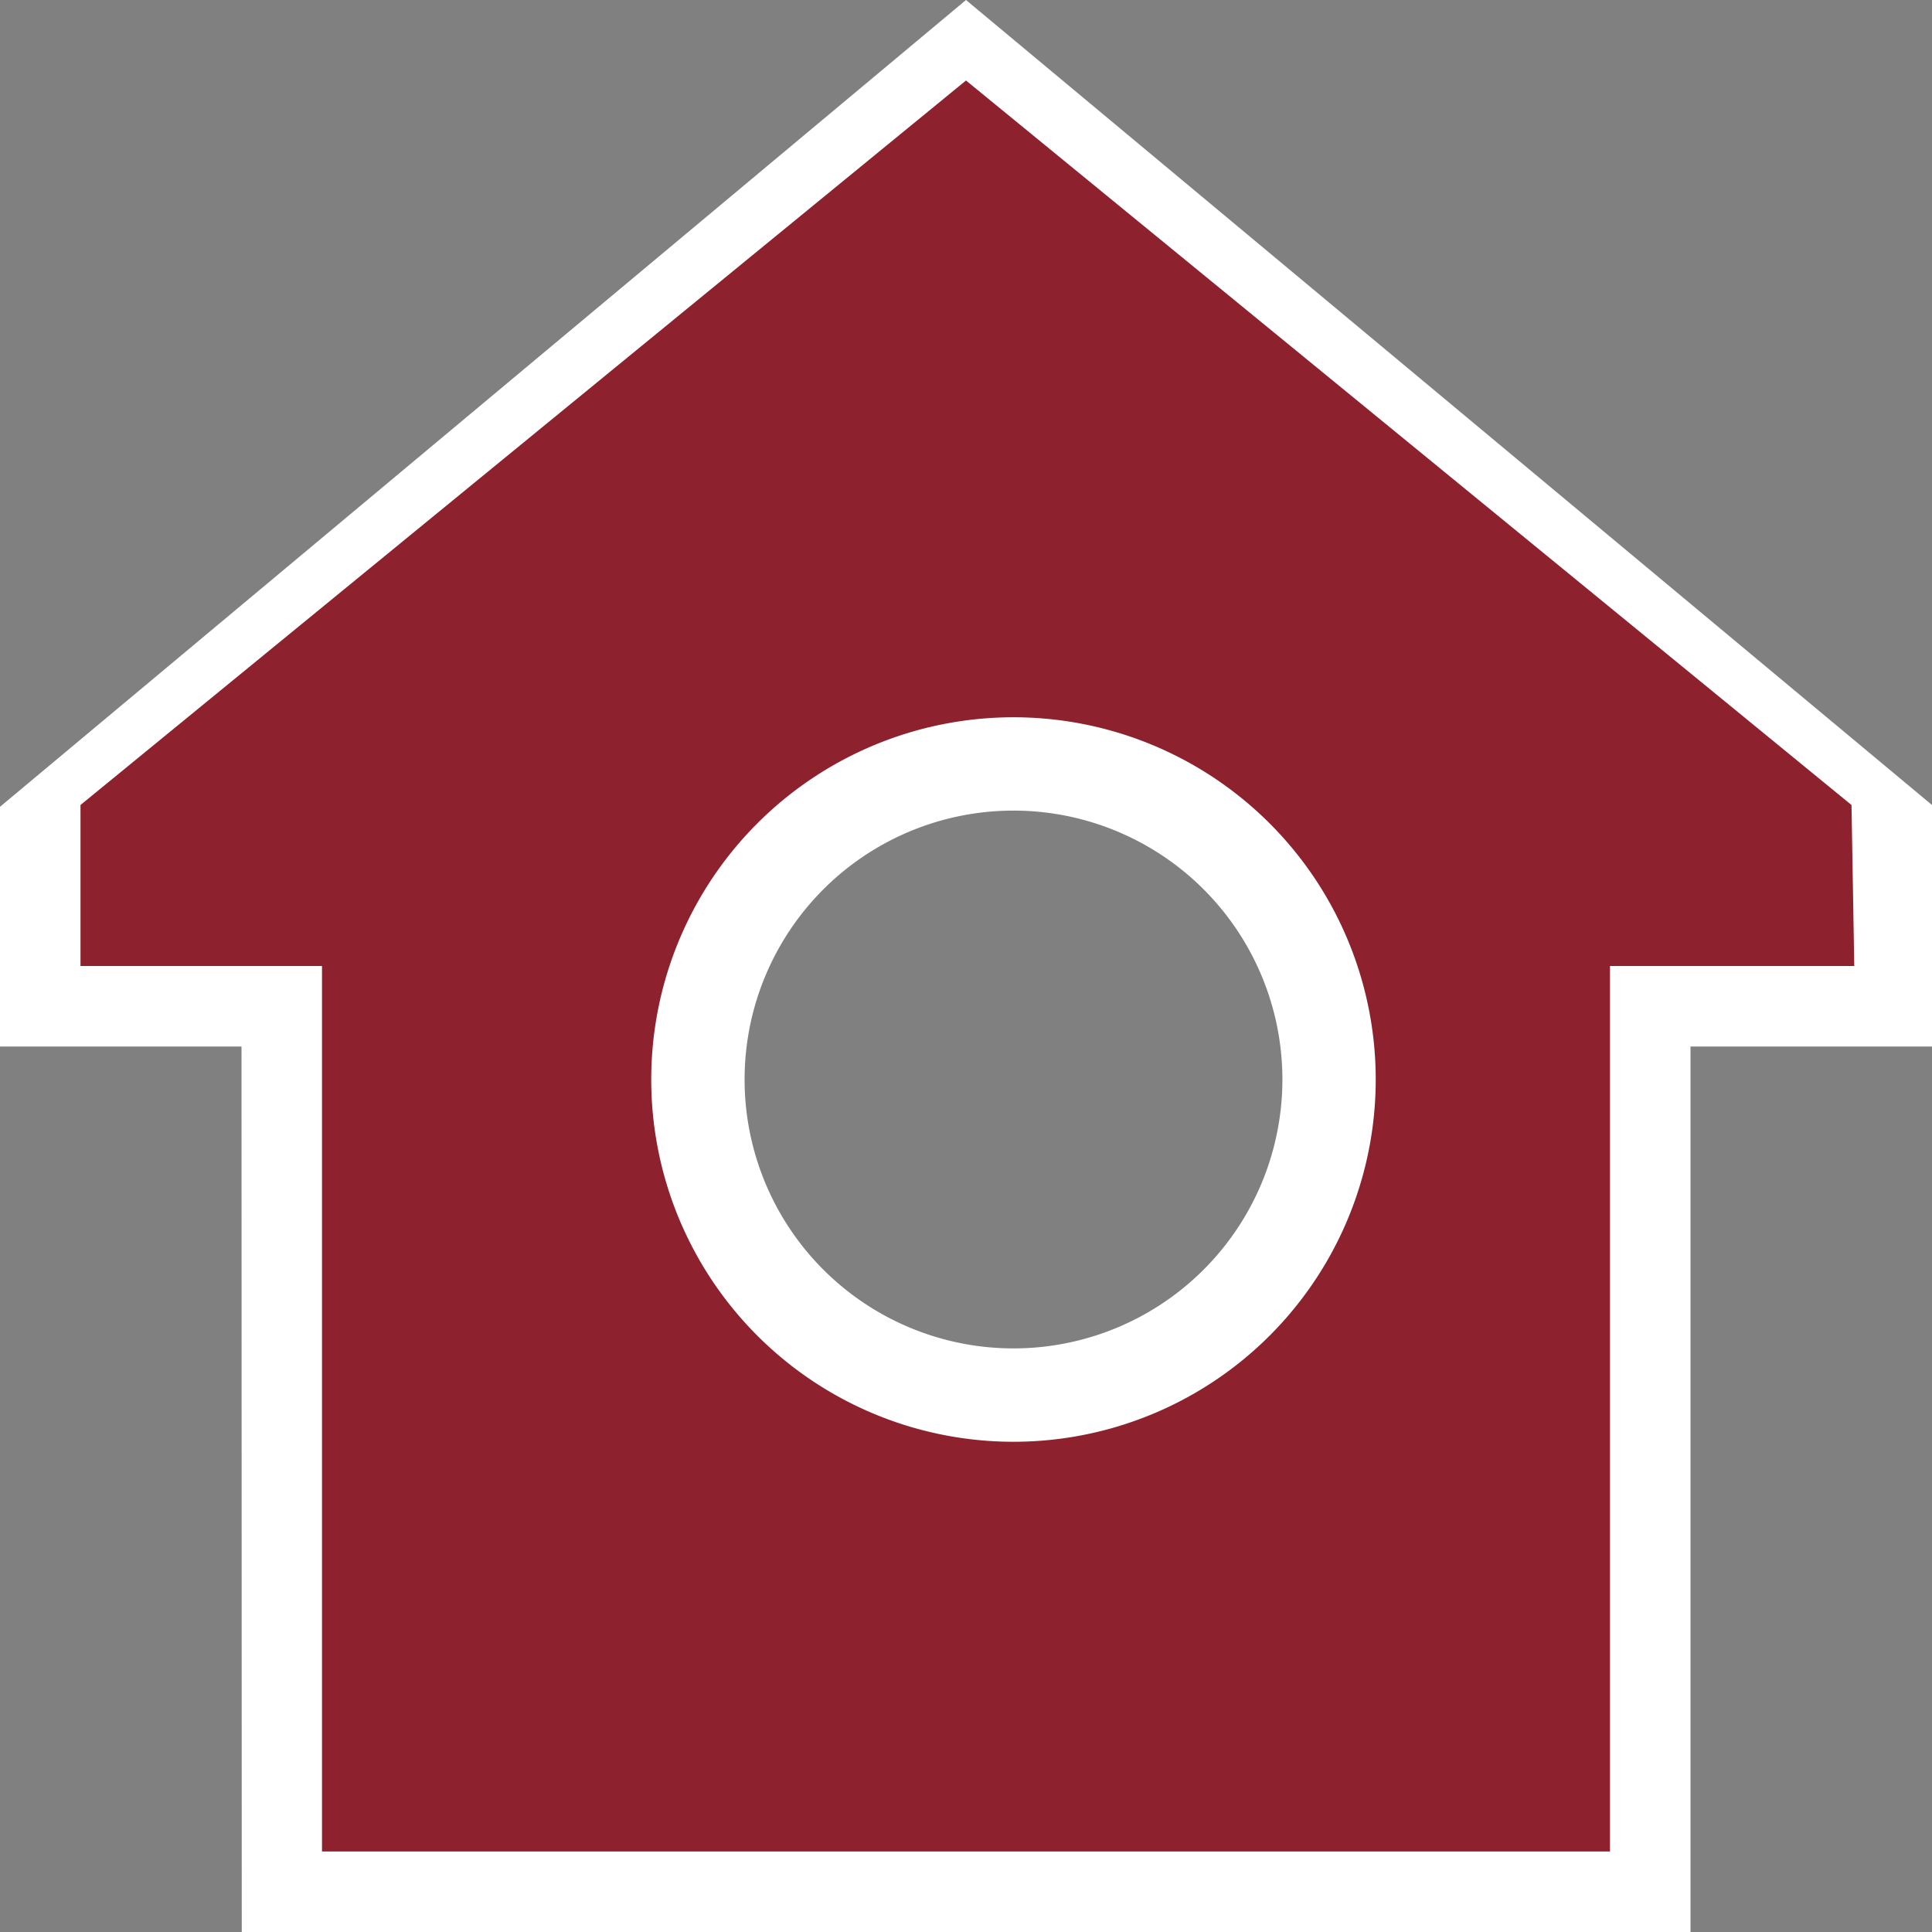<?xml version="1.0" encoding="UTF-8" standalone="no"?>
<!-- Created with Inkscape (http://www.inkscape.org/) -->

<svg
   width="120"
   height="120"
   viewBox="0 0 120 120"
   version="1.1"
   id="svg1"
   xmlns="http://www.w3.org/2000/svg"
   xmlns:svg="http://www.w3.org/2000/svg">
  <rect x="0" y="0" width="120" height="120" fill="#808080" stroke="none"/>
  <defs
     id="defs1" />
  <g
     id="layer1">
    <path
       id="path3"
       style="fill:#ffffff;fill-opacity:1;stroke:none;stroke-width:1;stroke-dasharray:none;stroke-opacity:1"
       d="M 60,0 0,50.111 V 65 h 15 l 0.016,55 H 105 V 65 h 15 V 50 Z m 2.949,50.348 A 16.702,16.702 0 0 1 79.652,67.051 16.702,16.702 0 0 1 62.949,83.752 16.702,16.702 0 0 1 46.248,67.051 16.702,16.702 0 0 1 62.949,50.348 Z" />
    <path
       id="path2"
       style="fill:#8d212d;fill-opacity:1;stroke:none;stroke-width:1;stroke-dasharray:none"
       d="M 60,5 5,50 v 10 h 15 v 55 h 80 V 60 h 15.172 L 115,50 Z m 2.949,39.551 a 22.5,22.5 0 0 1 22.5,22.5 22.5,22.5 0 0 1 -22.5,22.5 22.5,22.5 0 0 1 -22.5,-22.5 22.5,22.5 0 0 1 22.5,-22.5 z" />
  </g>
</svg>
